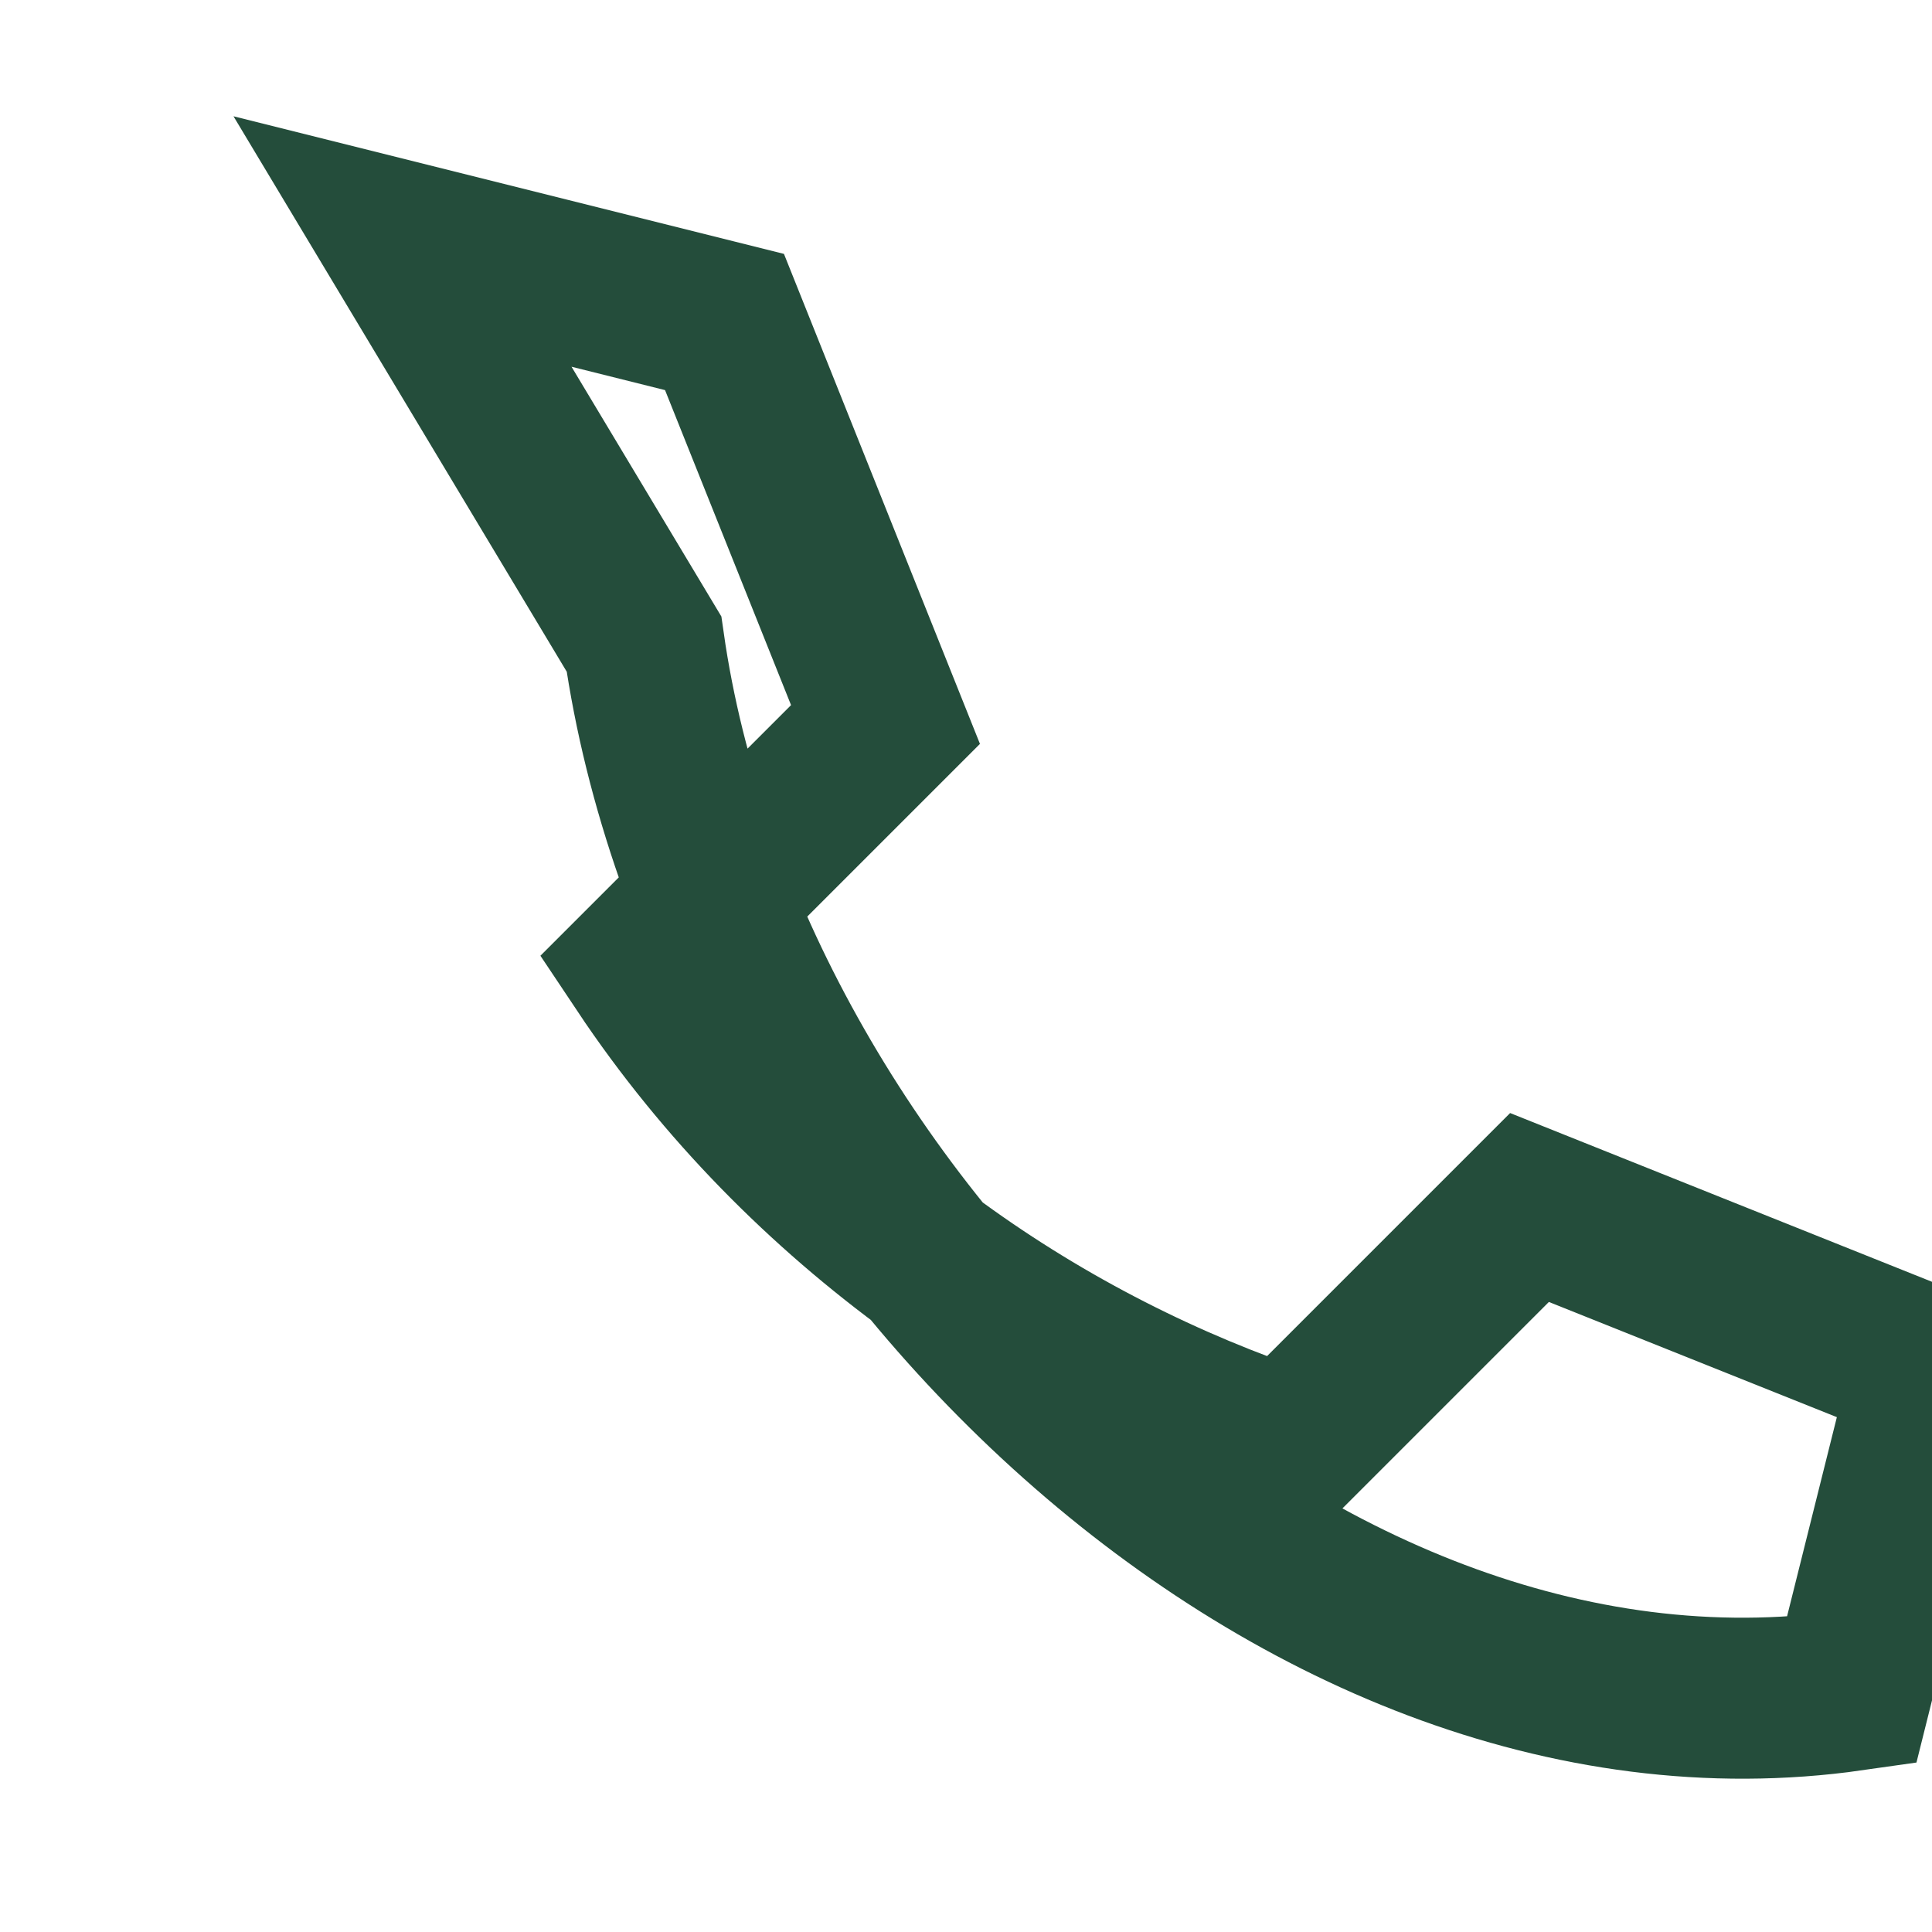 <?xml version="1.0" encoding="UTF-8"?>
<svg xmlns="http://www.w3.org/2000/svg" width="24" height="24" viewBox="0 0 24 24"><path d="M5 3l4 1 2 5-3 3c2 3 5 5 8 6l3-3 5 2-1 4c-7 1-14-6-15-13z" fill="none" stroke="#244D3B" stroke-width="2"/></svg>